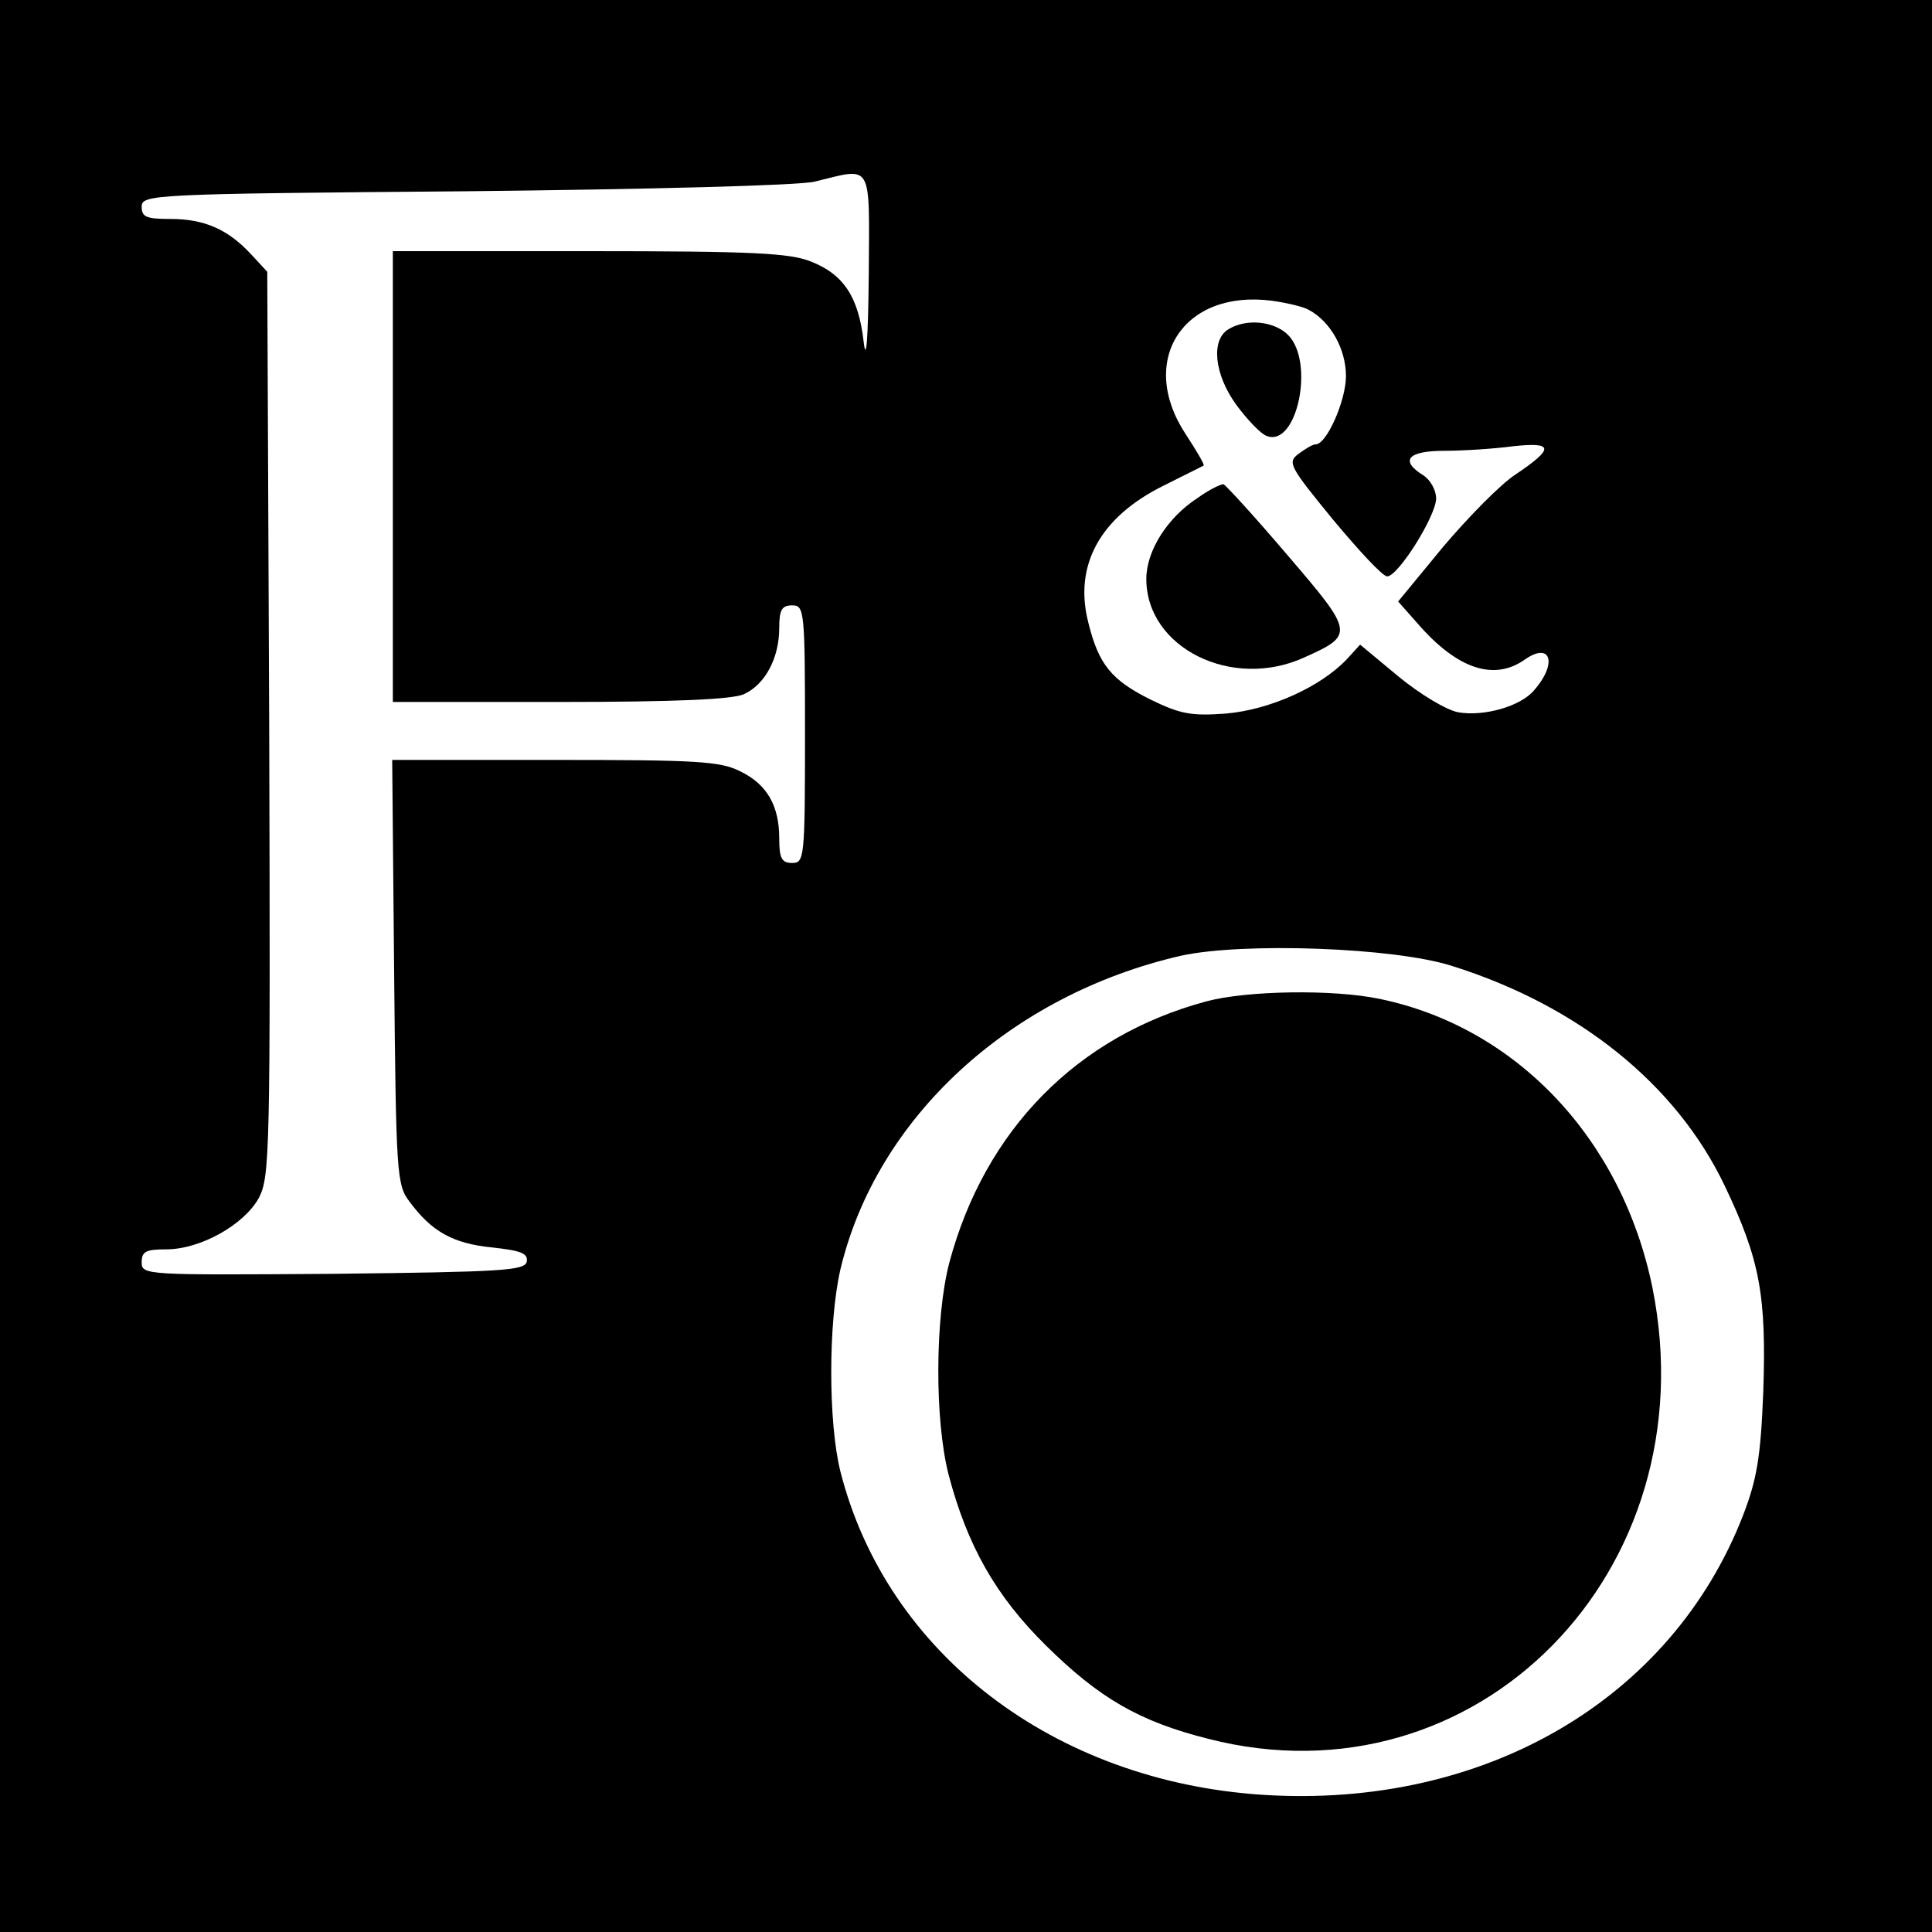 <?xml version="1.0" standalone="no"?>
<!DOCTYPE svg PUBLIC "-//W3C//DTD SVG 20010904//EN"
 "http://www.w3.org/TR/2001/REC-SVG-20010904/DTD/svg10.dtd">
<svg version="1.0" xmlns="http://www.w3.org/2000/svg"
 width="300pt" height="300pt" viewBox="0 0 300 300"
 preserveAspectRatio="xMidYMid meet">
<g transform="translate(0,300) scale(0.1,-0.1)"
fill="#000000" stroke="none">
<path d="M0 1500 l0 -1500 1500 0 1500 0 0 1500 0 1500 -1500 0 -1500 0 0
-1500z m1349 1073 c-1 -102 -4 -138 -8 -103 -8 69 -31 104 -82 124 -33 13 -89
16 -344 16 l-305 0 0 -350 0 -350 260 0 c179 0 267 4 285 12 33 15 55 56 55
103 0 28 4 35 20 35 19 0 20 -7 20 -200 0 -193 -1 -200 -20 -200 -16 0 -20 7
-20 38 0 51 -19 84 -60 104 -31 16 -67 18 -288 18 l-253 0 3 -329 c3 -315 4
-331 24 -357 34 -46 67 -65 128 -71 45 -5 56 -9 54 -22 -3 -14 -37 -16 -301
-19 -292 -2 -297 -2 -297 18 0 17 7 20 38 20 53 0 121 38 144 80 17 33 18 68
16 737 l-3 701 -25 27 c-36 39 -73 55 -125 55 -38 0 -45 3 -45 19 0 19 15 20
503 24 284 3 519 9 542 15 91 22 85 33 84 -145z m683 -54 c34 -18 58 -61 58
-103 0 -38 -30 -106 -47 -106 -5 0 -16 -7 -27 -15 -17 -13 -14 -19 54 -102 40
-48 77 -88 84 -88 17 0 76 94 76 121 0 13 -9 29 -20 36 -37 23 -24 38 33 38
28 0 76 3 106 7 64 7 65 -3 4 -44 -23 -15 -73 -66 -112 -112 l-70 -85 31 -35
c61 -70 118 -89 166 -55 40 28 51 -6 14 -48 -21 -25 -78 -41 -118 -34 -19 4
-59 28 -93 56 l-59 49 -21 -23 c-41 -43 -119 -78 -187 -84 -54 -4 -71 -1 -118
22 -60 30 -80 54 -96 119 -23 89 18 164 117 213 32 16 60 30 62 31 2 1 -11 23
-28 49 -75 114 -4 225 134 207 22 -3 48 -9 57 -14z m223 -1019 c197 -62 348
-184 423 -341 55 -115 65 -171 60 -320 -4 -102 -10 -136 -31 -191 -111 -287
-402 -457 -746 -435 -324 21 -584 219 -656 502 -19 76 -19 231 0 314 56 235
263 426 529 487 96 21 331 13 421 -16z"/>
<path d="M1908 2489 c-28 -16 -23 -70 12 -118 17 -23 38 -45 47 -48 47 -18 75
115 33 157 -21 21 -64 26 -92 9z"/>
<path d="M1860 2227 c-48 -31 -80 -83 -80 -126 0 -107 133 -173 245 -122 78
35 78 38 -25 158 -51 60 -96 109 -100 111 -3 1 -22 -8 -40 -21z"/>
<path d="M1873 1445 c-201 -54 -344 -200 -399 -406 -22 -85 -23 -243 -1 -329
29 -110 73 -188 151 -265 83 -82 145 -118 252 -145 417 -107 778 260 690 700
-47 231 -211 405 -424 449 -72 15 -206 13 -269 -4z"/>
</g>
</svg>
